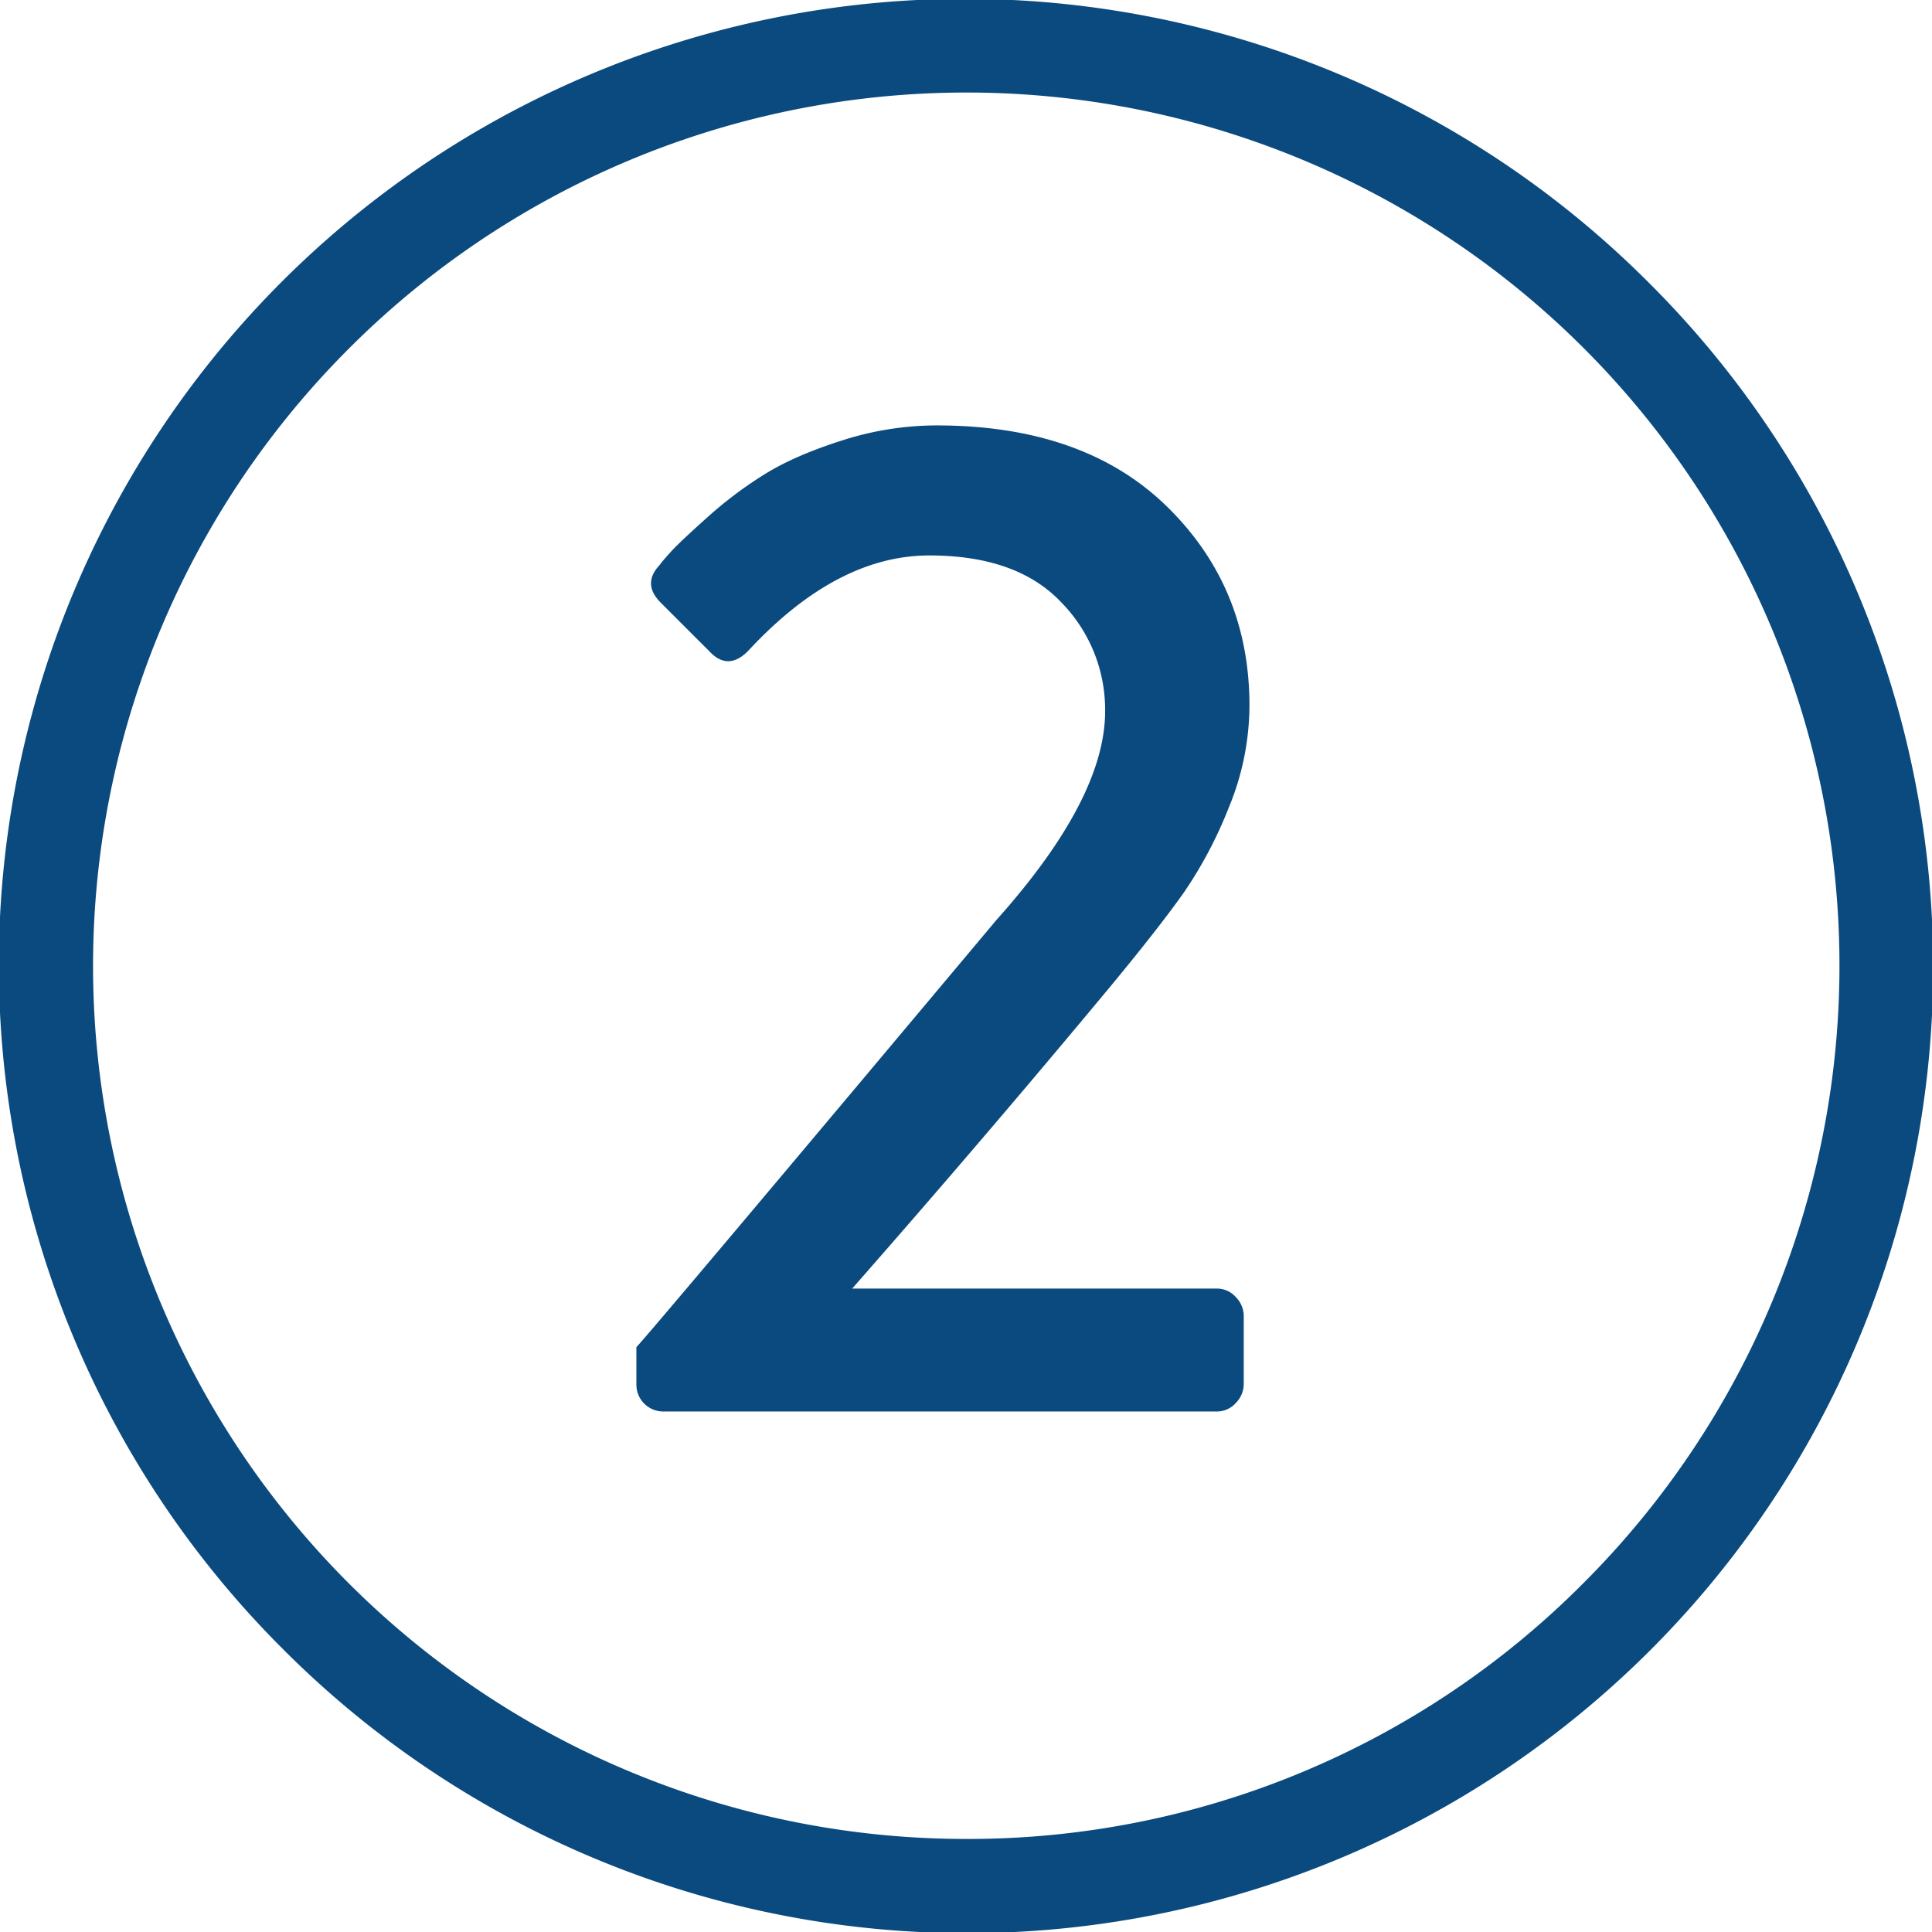 <svg xmlns="http://www.w3.org/2000/svg" width="581.349" height="581.349" viewBox="0 0 581.349 581.349"><defs><style>.a583e053-52e3-4ce8-a06e-a60624a0f2f7{fill:#0a4a7f;}</style></defs><g id="b347db3e-a552-4748-b4d7-afb008343013" data-name="Layer 2"><g id="e6aecc6e-3811-4cd4-a4fb-4065745f709f" data-name="Layer 1"><path class="a583e053-52e3-4ce8-a06e-a60624a0f2f7" d="M356.187,268.628a128.333,128.333,0,0,0,13.545-25.586,80.771,80.771,0,0,0,6.235-30.745q0-35.688-24.941-59.987t-69.231-24.3a93.177,93.177,0,0,0-28.381,4.515q-14.191,4.515-23.221,10.106a122.448,122.448,0,0,0-17.2,12.9q-8.172,7.317-10.75,10.1t-3.87,4.515q-5.159,5.593.431,11.181l14.62,14.62q5.583,6.027,11.61,0,26.658-28.8,54.612-28.81,26.223,0,39.561,13.974a46.128,46.128,0,0,1,13.33,32.9q0,26.233-32.681,62.781Q197.077,399.352,191.492,405.372v11.18a8.078,8.078,0,0,0,8.17,8.171H366.077a7.584,7.584,0,0,0,5.806-2.58,8.15,8.15,0,0,0,2.364-5.591V395.911a8.161,8.161,0,0,0-2.364-5.59,7.584,7.584,0,0,0-5.806-2.58H256.424q40.415-46.008,78.263-91.593Q348.876,278.957,356.187,268.628Z"/><path class="a583e053-52e3-4ce8-a06e-a60624a0f2f7" d="M496.212,85.138A290.674,290.674,0,1,0,85.137,496.212,290.674,290.674,0,1,0,496.212,85.138ZM290.675,553.349A262.674,262.674,0,0,1,104.936,104.936,262.674,262.674,0,1,1,476.413,476.413,260.955,260.955,0,0,1,290.675,553.349Z"/></g></g></svg>